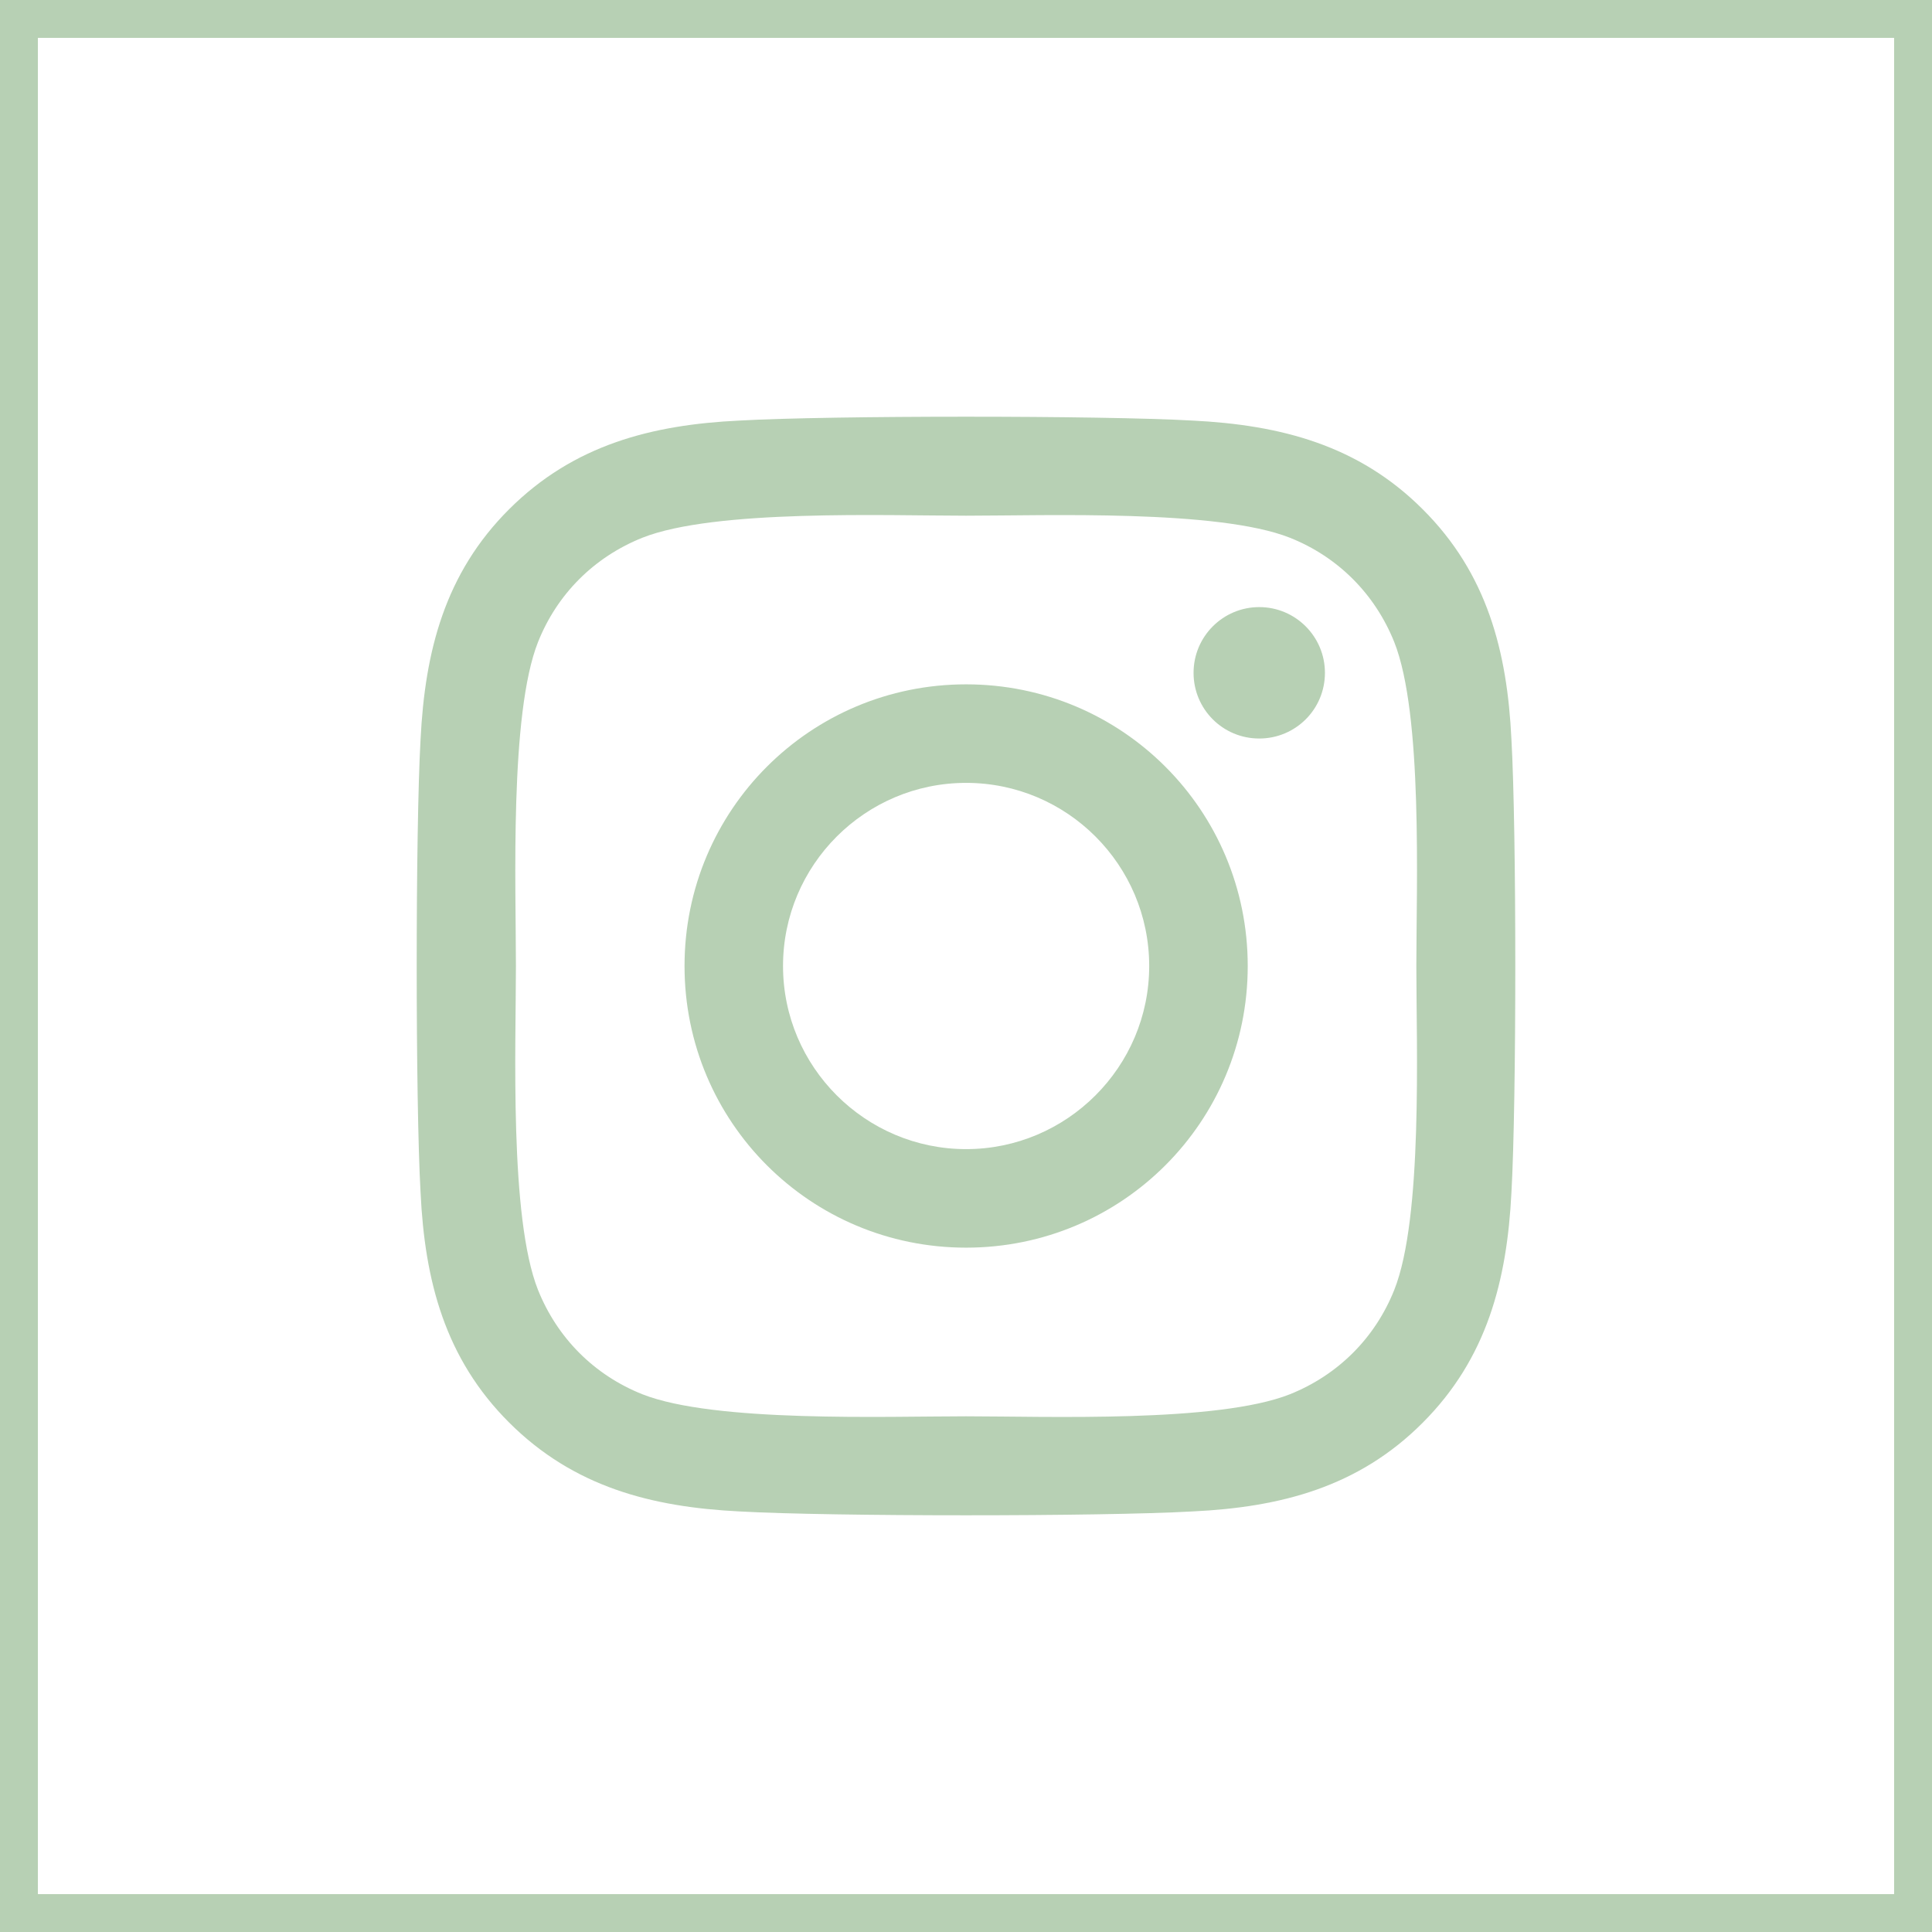 <?xml version="1.0" encoding="UTF-8"?>
<svg width="51px" height="51px" viewBox="0 0 51 51" version="1.1" xmlns="http://www.w3.org/2000/svg" xmlns:xlink="http://www.w3.org/1999/xlink">
    <title>icon-insta-large</title>
    <g id="Page-1" stroke="none" stroke-width="1" fill="none" fill-rule="evenodd">
        <g id="Foresters-Arms-Desktop" transform="translate(-876, -2108)">
            <g id="Group-13" transform="translate(815, 1921)">
                <g id="Group-16" transform="translate(0, 187)">
                    <g id="icon-insta-large" transform="translate(61, 0)">
                        <rect id="Rectangle" stroke="#B7D0B4" x="0.5" y="0.5" width="50" height="50"></rect>
                        <g id="email_black_24dp-(1)-copy" transform="translate(10, 10)">
                            <polygon id="Path" points="0 0 31 0 31 31 0 31"></polygon>
                            <path d="M15.503,8.065 C11.389,8.065 8.07,11.384 8.07,15.5 C8.07,19.616 11.389,22.935 15.503,22.935 C19.618,22.935 22.937,19.616 22.937,15.5 C22.937,11.384 19.618,8.065 15.503,8.065 Z M15.503,20.334 C12.844,20.334 10.67,18.166 10.67,15.5 C10.67,12.834 12.838,10.666 15.503,10.666 C18.169,10.666 20.336,12.834 20.336,15.5 C20.336,18.166 18.162,20.334 15.503,20.334 L15.503,20.334 Z M24.975,7.761 C24.975,8.725 24.198,9.495 23.241,9.495 C22.277,9.495 21.507,8.718 21.507,7.761 C21.507,6.803 22.283,6.026 23.241,6.026 C24.198,6.026 24.975,6.803 24.975,7.761 Z M29.898,9.521 C29.788,7.198 29.258,5.14 27.556,3.444 C25.861,1.749 23.804,1.218 21.481,1.102 C19.087,0.966 11.913,0.966 9.519,1.102 C7.203,1.212 5.145,1.743 3.444,3.438 C1.742,5.133 1.218,7.191 1.102,9.514 C0.966,11.909 0.966,19.085 1.102,21.479 C1.212,23.802 1.742,25.86 3.444,27.556 C5.145,29.251 7.196,29.782 9.519,29.898 C11.913,30.034 19.087,30.034 21.481,29.898 C23.804,29.788 25.861,29.257 27.556,27.556 C29.251,25.86 29.782,23.802 29.898,21.479 C30.034,19.085 30.034,11.915 29.898,9.521 Z M26.806,24.048 C26.301,25.317 25.324,26.294 24.05,26.805 C22.141,27.562 17.612,27.387 15.503,27.387 C13.394,27.387 8.859,27.556 6.957,26.805 C5.689,26.3 4.712,25.323 4.201,24.048 C3.444,22.139 3.619,17.61 3.619,15.5 C3.619,13.39 3.45,8.854 4.201,6.952 C4.705,5.683 5.682,4.706 6.957,4.195 C8.865,3.438 13.394,3.613 15.503,3.613 C17.612,3.613 22.148,3.444 24.05,4.195 C25.318,4.7 26.295,5.677 26.806,6.952 C27.563,8.861 27.388,13.39 27.388,15.5 C27.388,17.61 27.563,22.146 26.806,24.048 Z" id="Shape" fill="#B7D0B4" fill-rule="nonzero"></path>
                        </g>
                    </g>
                </g>
            </g>
        </g>
    </g>
</svg>